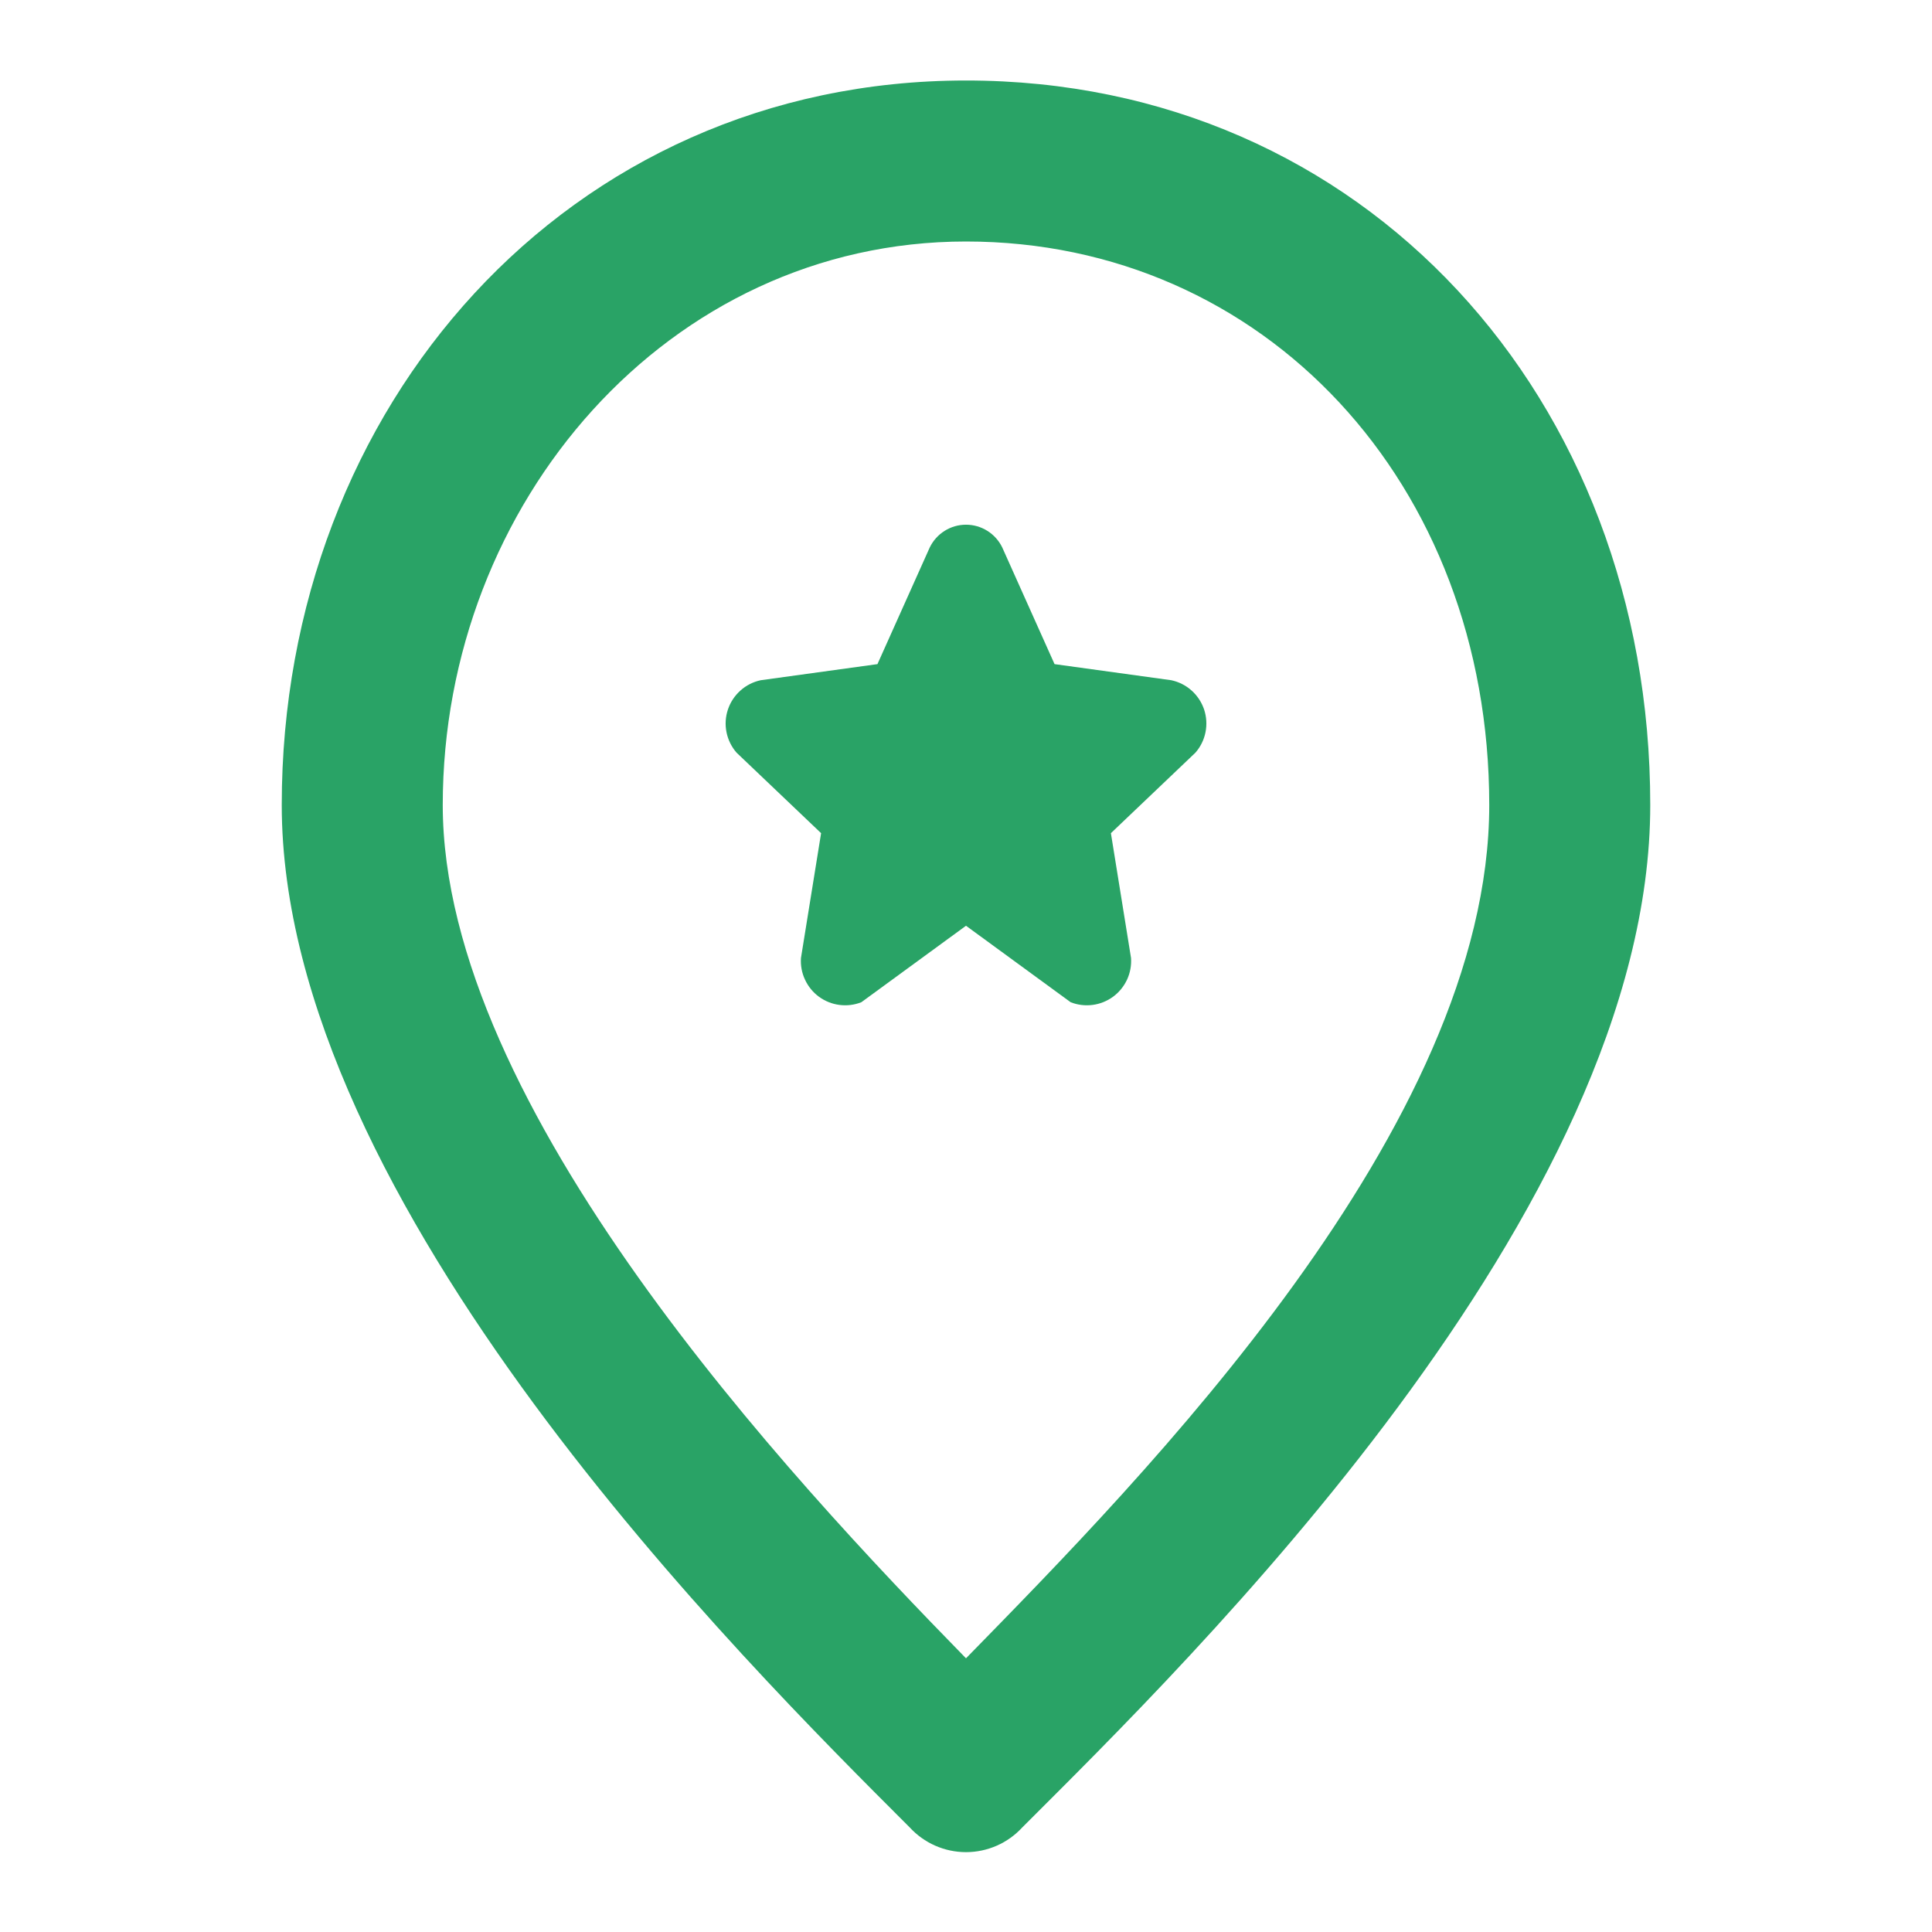 <svg width="48" height="48" viewBox="0 0 48 48" fill="none" xmlns="http://www.w3.org/2000/svg">
<g id="location-point-of-interest-svgrepo-com 1" clip-path="url(#clip0_716_7332)">
<g id="Layer 2">
<g id="icons Q2">
<path id="Vector" d="M24 6C31.4 6 37 12 37 20C37 28 28.4 36.7 24 41.2C19.6 36.7 11 27.5 11 20C11 12.5 16.6 6 24 6ZM24 2C14.1 2 7 10.1 7 20C7 29.9 18.5 41.3 22.6 45.4C22.778 45.594 22.994 45.749 23.235 45.855C23.476 45.961 23.737 46.016 24 46.016C24.263 46.016 24.524 45.961 24.765 45.855C25.006 45.749 25.222 45.594 25.4 45.4C29.5 41.3 41 30.1 41 20C41 9.9 33.9 2 24 2Z" fill="#29A366"/>
<path id="Vector_2" d="M29.1 16.9L26.2 16.5L24.9 13.6C24.818 13.431 24.69 13.289 24.531 13.189C24.372 13.089 24.188 13.036 24 13.036C23.812 13.036 23.628 13.089 23.469 13.189C23.31 13.289 23.182 13.431 23.1 13.6L21.8 16.5L18.9 16.9C18.712 16.94 18.539 17.028 18.396 17.156C18.253 17.284 18.145 17.447 18.085 17.628C18.024 17.81 18.012 18.005 18.05 18.193C18.088 18.381 18.174 18.556 18.3 18.7L20.4 20.7L19.9 23.8C19.887 23.985 19.921 24.171 20 24.339C20.078 24.508 20.197 24.654 20.347 24.764C20.497 24.873 20.672 24.944 20.856 24.967C21.04 24.991 21.227 24.968 21.4 24.9L24 23L26.6 24.9C26.773 24.968 26.96 24.991 27.144 24.967C27.328 24.944 27.503 24.873 27.653 24.764C27.803 24.654 27.922 24.508 28.001 24.339C28.079 24.171 28.113 23.985 28.1 23.8L27.6 20.7L29.7 18.7C29.826 18.556 29.913 18.381 29.95 18.193C29.988 18.005 29.976 17.81 29.916 17.628C29.855 17.447 29.748 17.284 29.605 17.156C29.462 17.028 29.288 16.94 29.1 16.9Z" fill="#29A366"/>
</g>
</g>
</g>
<defs>
<clipPath id="clip0_716_7332">
<rect width="48" height="48" fill="white"/>
</clipPath>
</defs>
</svg>
